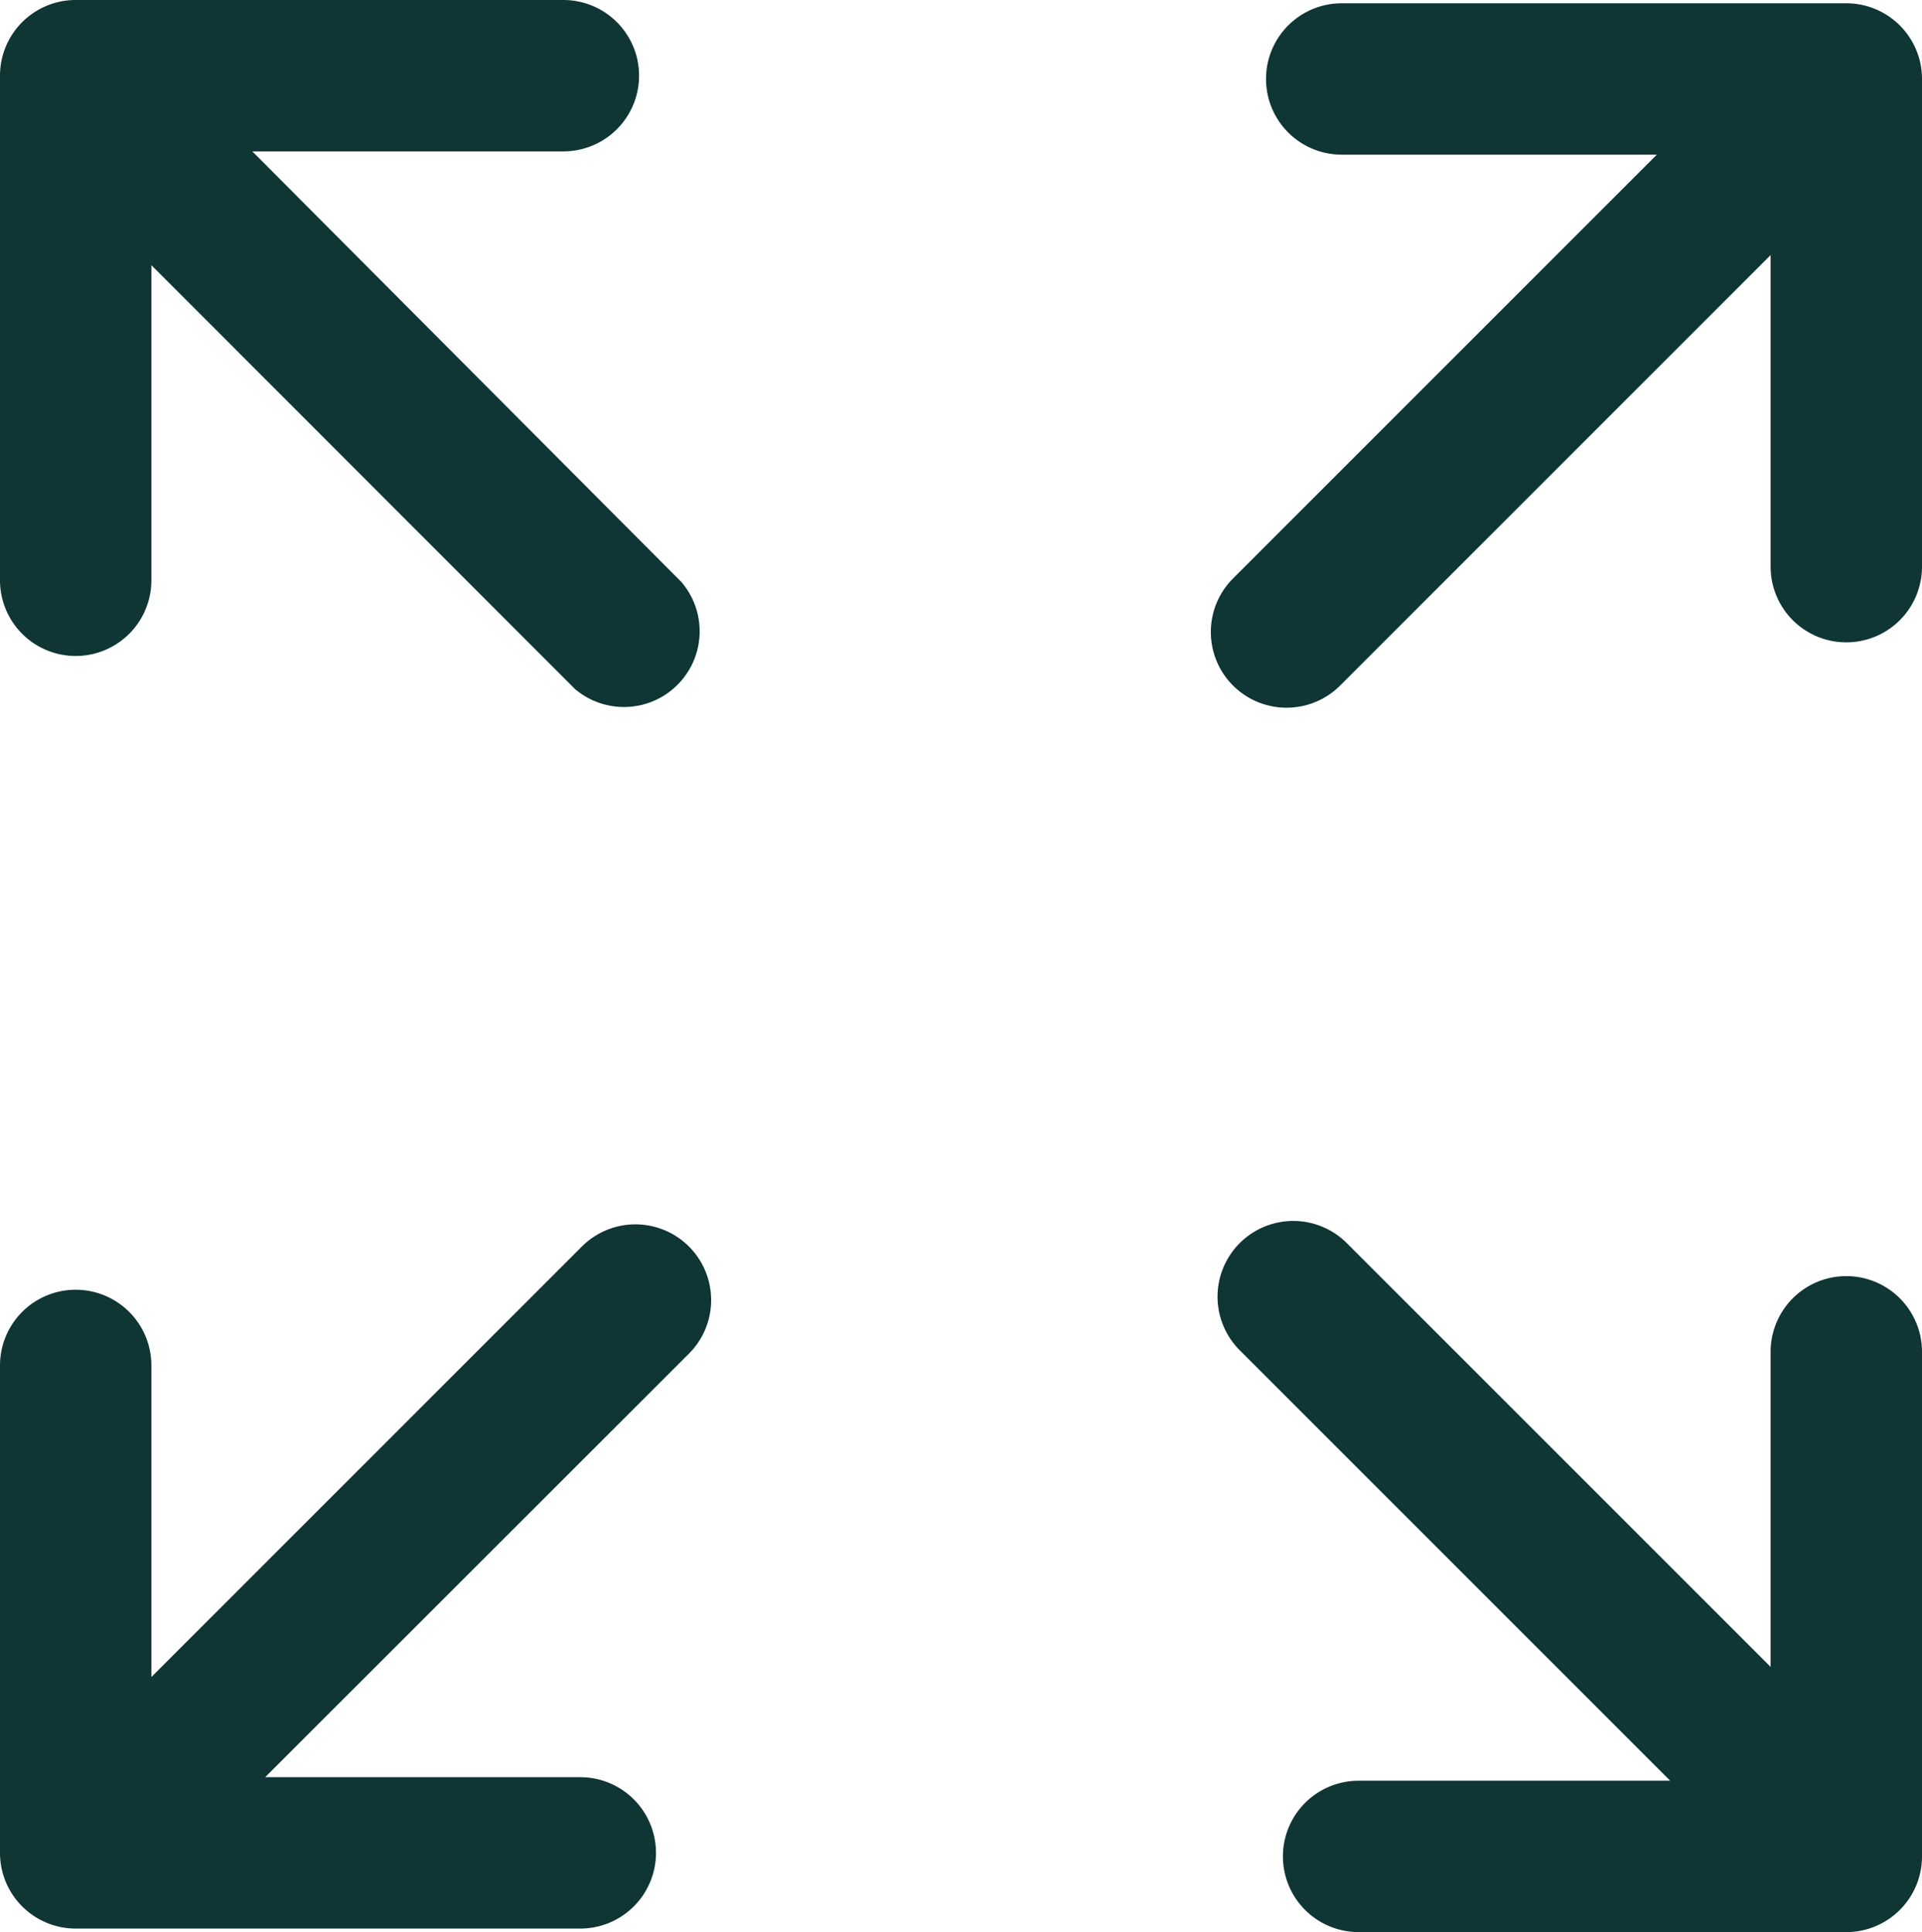 <?xml version="1.0" encoding="UTF-8" standalone="no"?>
<svg id="Слой_1" data-name="Слой 1"  version="1.0" xmlns:svg="http://www.w3.org/2000/svg" xmlns="http://www.w3.org/2000/svg" viewBox="0 0 76.18 76.58"><defs><style>.cls-1{fill:#0f3534;}</style></defs><path class="cls-1" d="M73.18.13h-20a3,3,0,0,0,0,6H65.67l-16.8,16.8A3,3,0,0,0,51,28.05a3,3,0,0,0,2.12-.88L70.18,10.11V22.46a3,3,0,1,0,6,0V3.13A3,3,0,0,0,73.18.13Z"></path><path class="cls-1" d="M0,3V23a3,3,0,0,0,6,0V10.51l16.79,16.8A3,3,0,0,0,27,23.06L10,6H22.33a3,3,0,0,0,0-6H3A3,3,0,0,0,0,3Z"></path><path class="cls-1" d="M3,76.44H23a3,3,0,0,0,0-6H10.51l16.8-16.79a3,3,0,0,0-4.25-4.24L6,66.47V54.12a3,3,0,0,0-6,0V73.44A3,3,0,0,0,3,76.44Z"></path><path class="cls-1" d="M76.18,73.58v-20a3,3,0,0,0-6,0V66.07l-16.8-16.8a3,3,0,0,0-4.24,4.25L66.2,70.58H53.85a3,3,0,0,0,0,6H73.18A3,3,0,0,0,76.18,73.58Z"></path></svg>